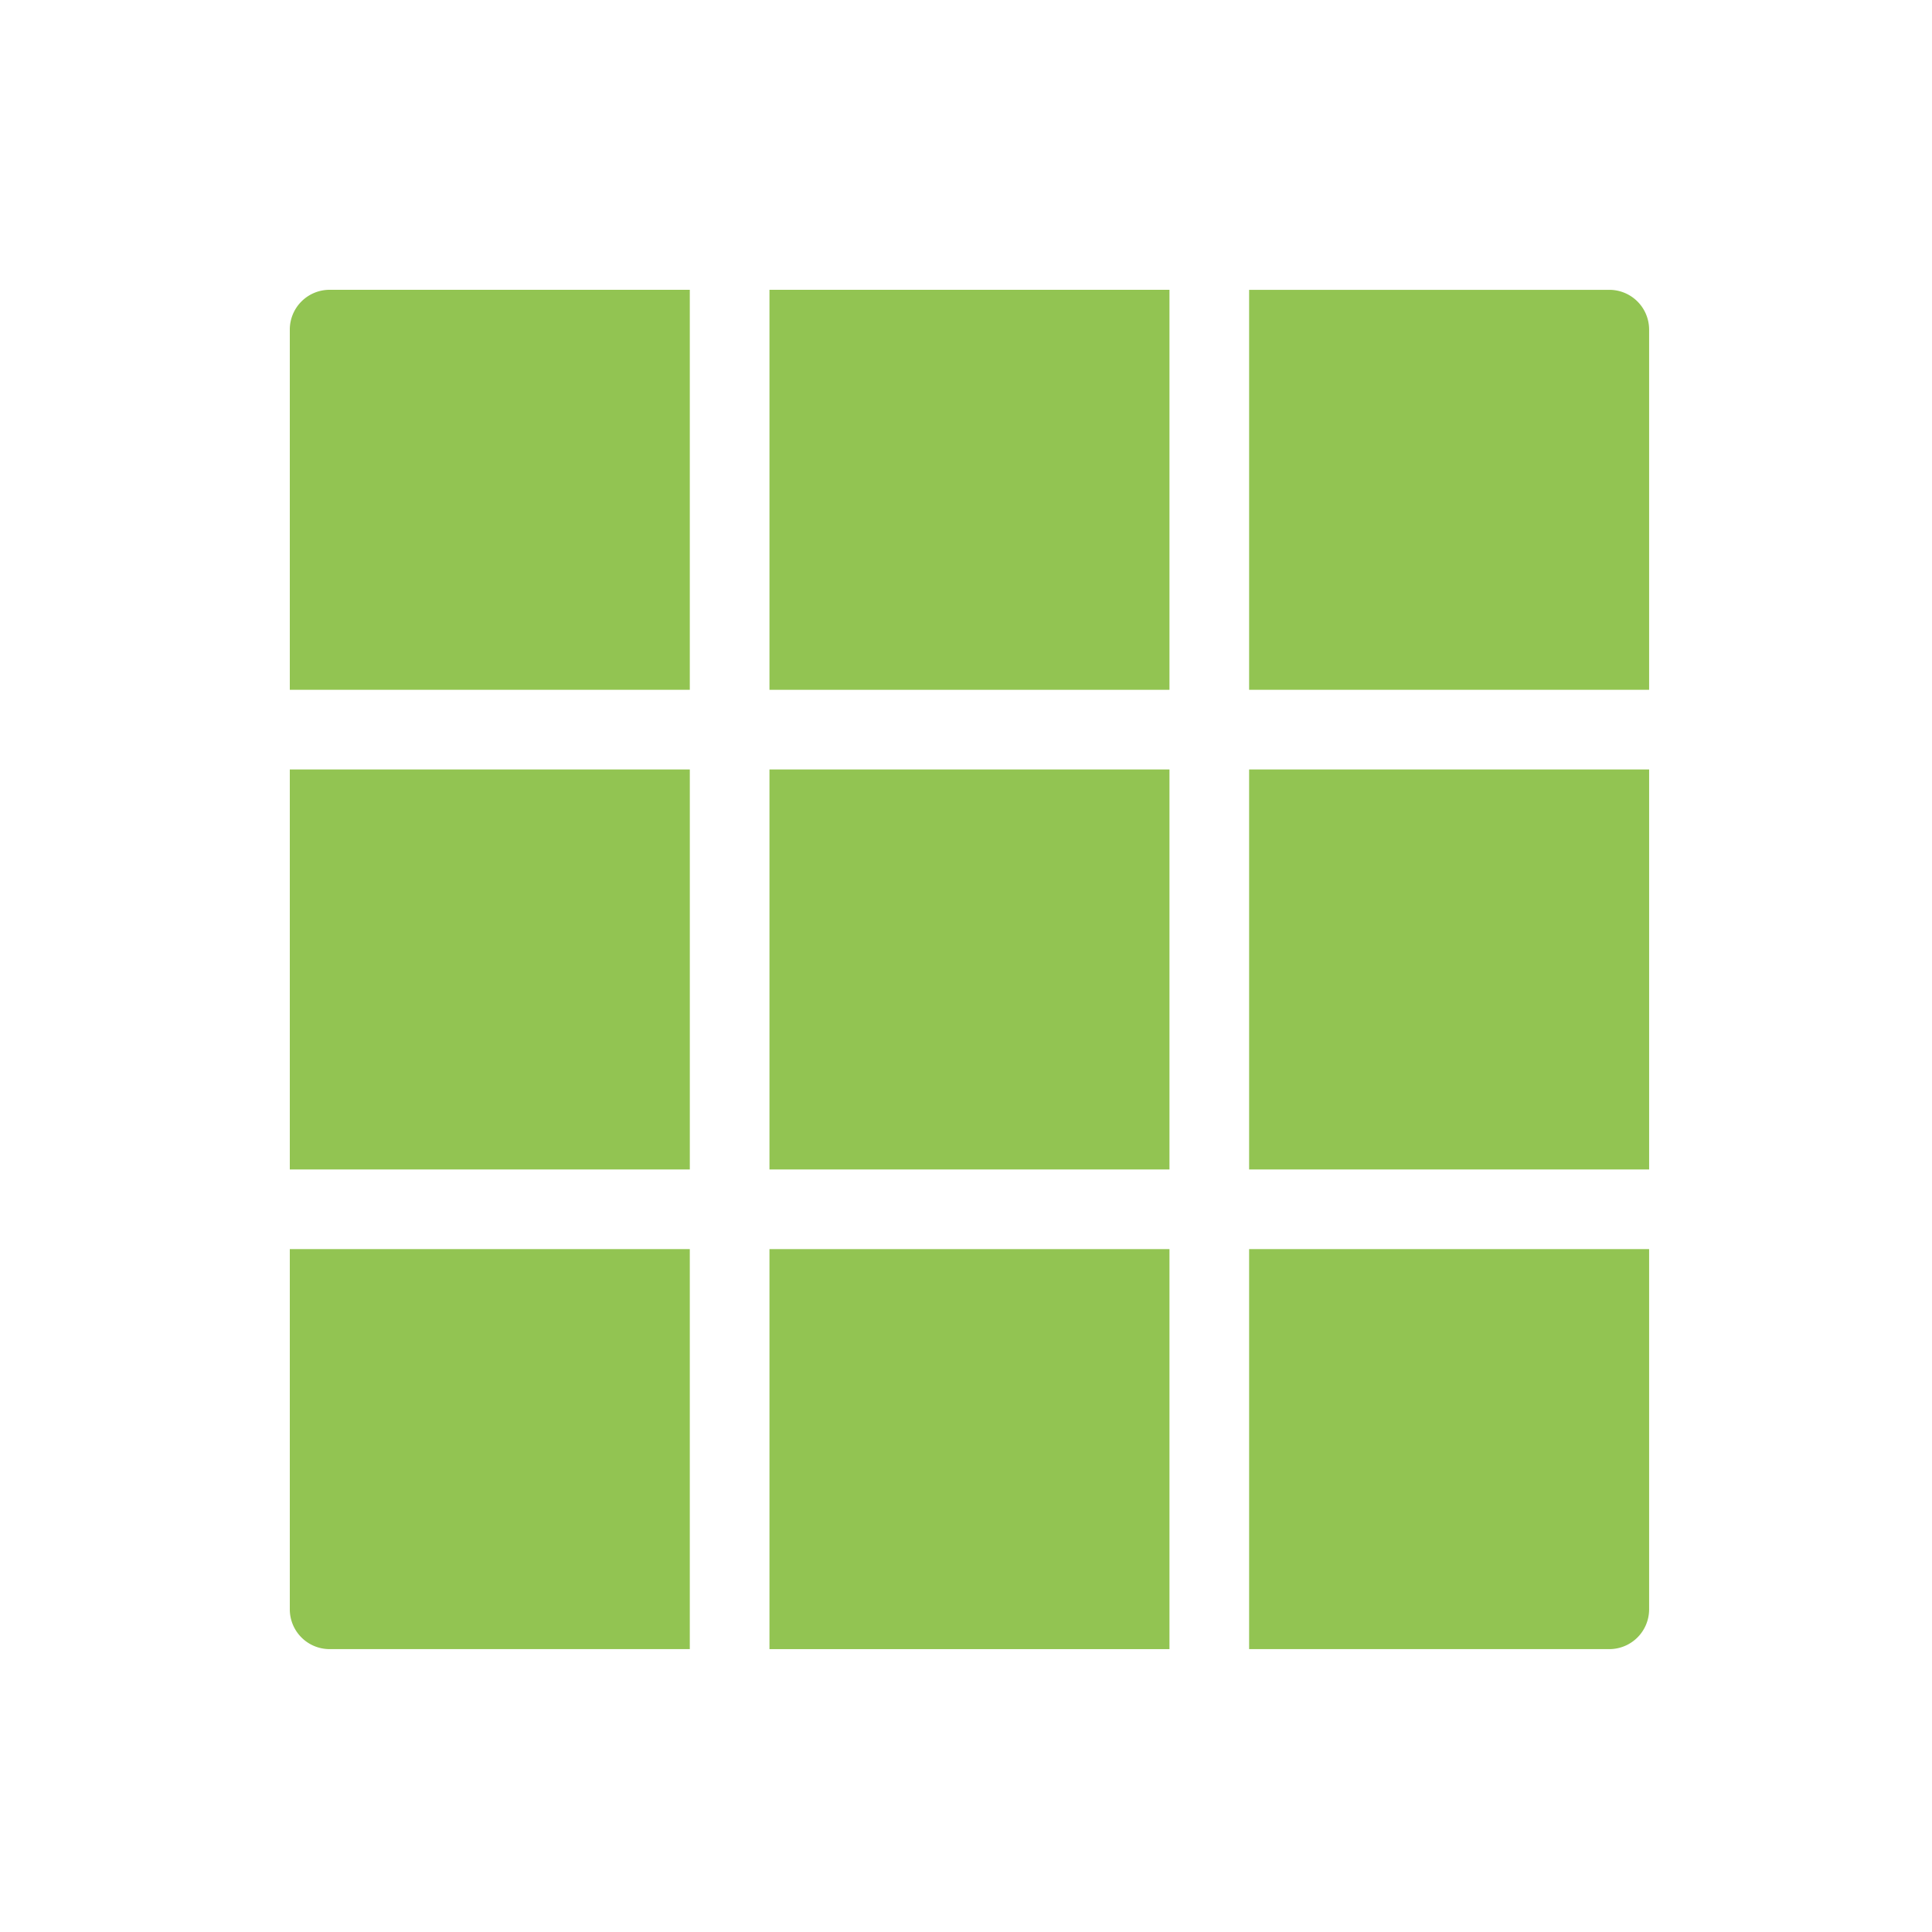 <svg xmlns="http://www.w3.org/2000/svg" xmlns:xlink="http://www.w3.org/1999/xlink" width="200" height="200" viewBox="0 0 200 200">
  <defs>
    <clipPath id="clip-icon-branding">
      <rect width="200" height="200"/>
    </clipPath>
  </defs>
  <g id="icon-branding" clip-path="url(#clip-icon-branding)">
    <rect id="Rectangle_2082" data-name="Rectangle 2082" width="200" height="200" fill="none"/>
    <g id="Group_647" data-name="Group 647" transform="translate(-96.205 -18.275)">
      <path id="Path_1484" data-name="Path 1484" d="M167.613,48.275H130.327a4.12,4.12,0,0,0-4.122,4.122V89.683h41.408Zm0,0" transform="translate(0 0)" fill="#92c452"/>
      <rect id="Rectangle_1845" data-name="Rectangle 1845" width="41.409" height="41.409" transform="translate(175.859 48.275)" fill="#92c452"/>
      <path id="Path_1485" data-name="Path 1485" d="M189.373,89.683h41.408V52.4a4.12,4.12,0,0,0-4.122-4.122H189.373Zm0,0" transform="translate(36.14 0)" fill="#92c452"/>
      <rect id="Rectangle_1846" data-name="Rectangle 1846" width="41.409" height="41.409" transform="translate(126.205 97.929)" fill="#92c452"/>
      <rect id="Rectangle_1847" data-name="Rectangle 1847" width="41.409" height="41.409" transform="translate(175.859 97.929)" fill="#92c452"/>
      <rect id="Rectangle_1848" data-name="Rectangle 1848" width="41.409" height="41.409" transform="translate(225.513 97.929)" fill="#92c452"/>
      <path id="Path_1486" data-name="Path 1486" d="M167.613,111.443H126.205v37.286a4.12,4.12,0,0,0,4.122,4.122h37.286Zm0,0" transform="translate(0 36.14)" fill="#92c452"/>
      <rect id="Rectangle_1849" data-name="Rectangle 1849" width="41.409" height="41.409" transform="translate(175.859 147.583)" fill="#92c452"/>
      <path id="Path_1487" data-name="Path 1487" d="M189.373,152.851h37.286a4.12,4.12,0,0,0,4.122-4.122V111.443H189.373Zm0,0" transform="translate(36.14 36.14)" fill="#92c452"/>
    </g>
  </g>
</svg>

